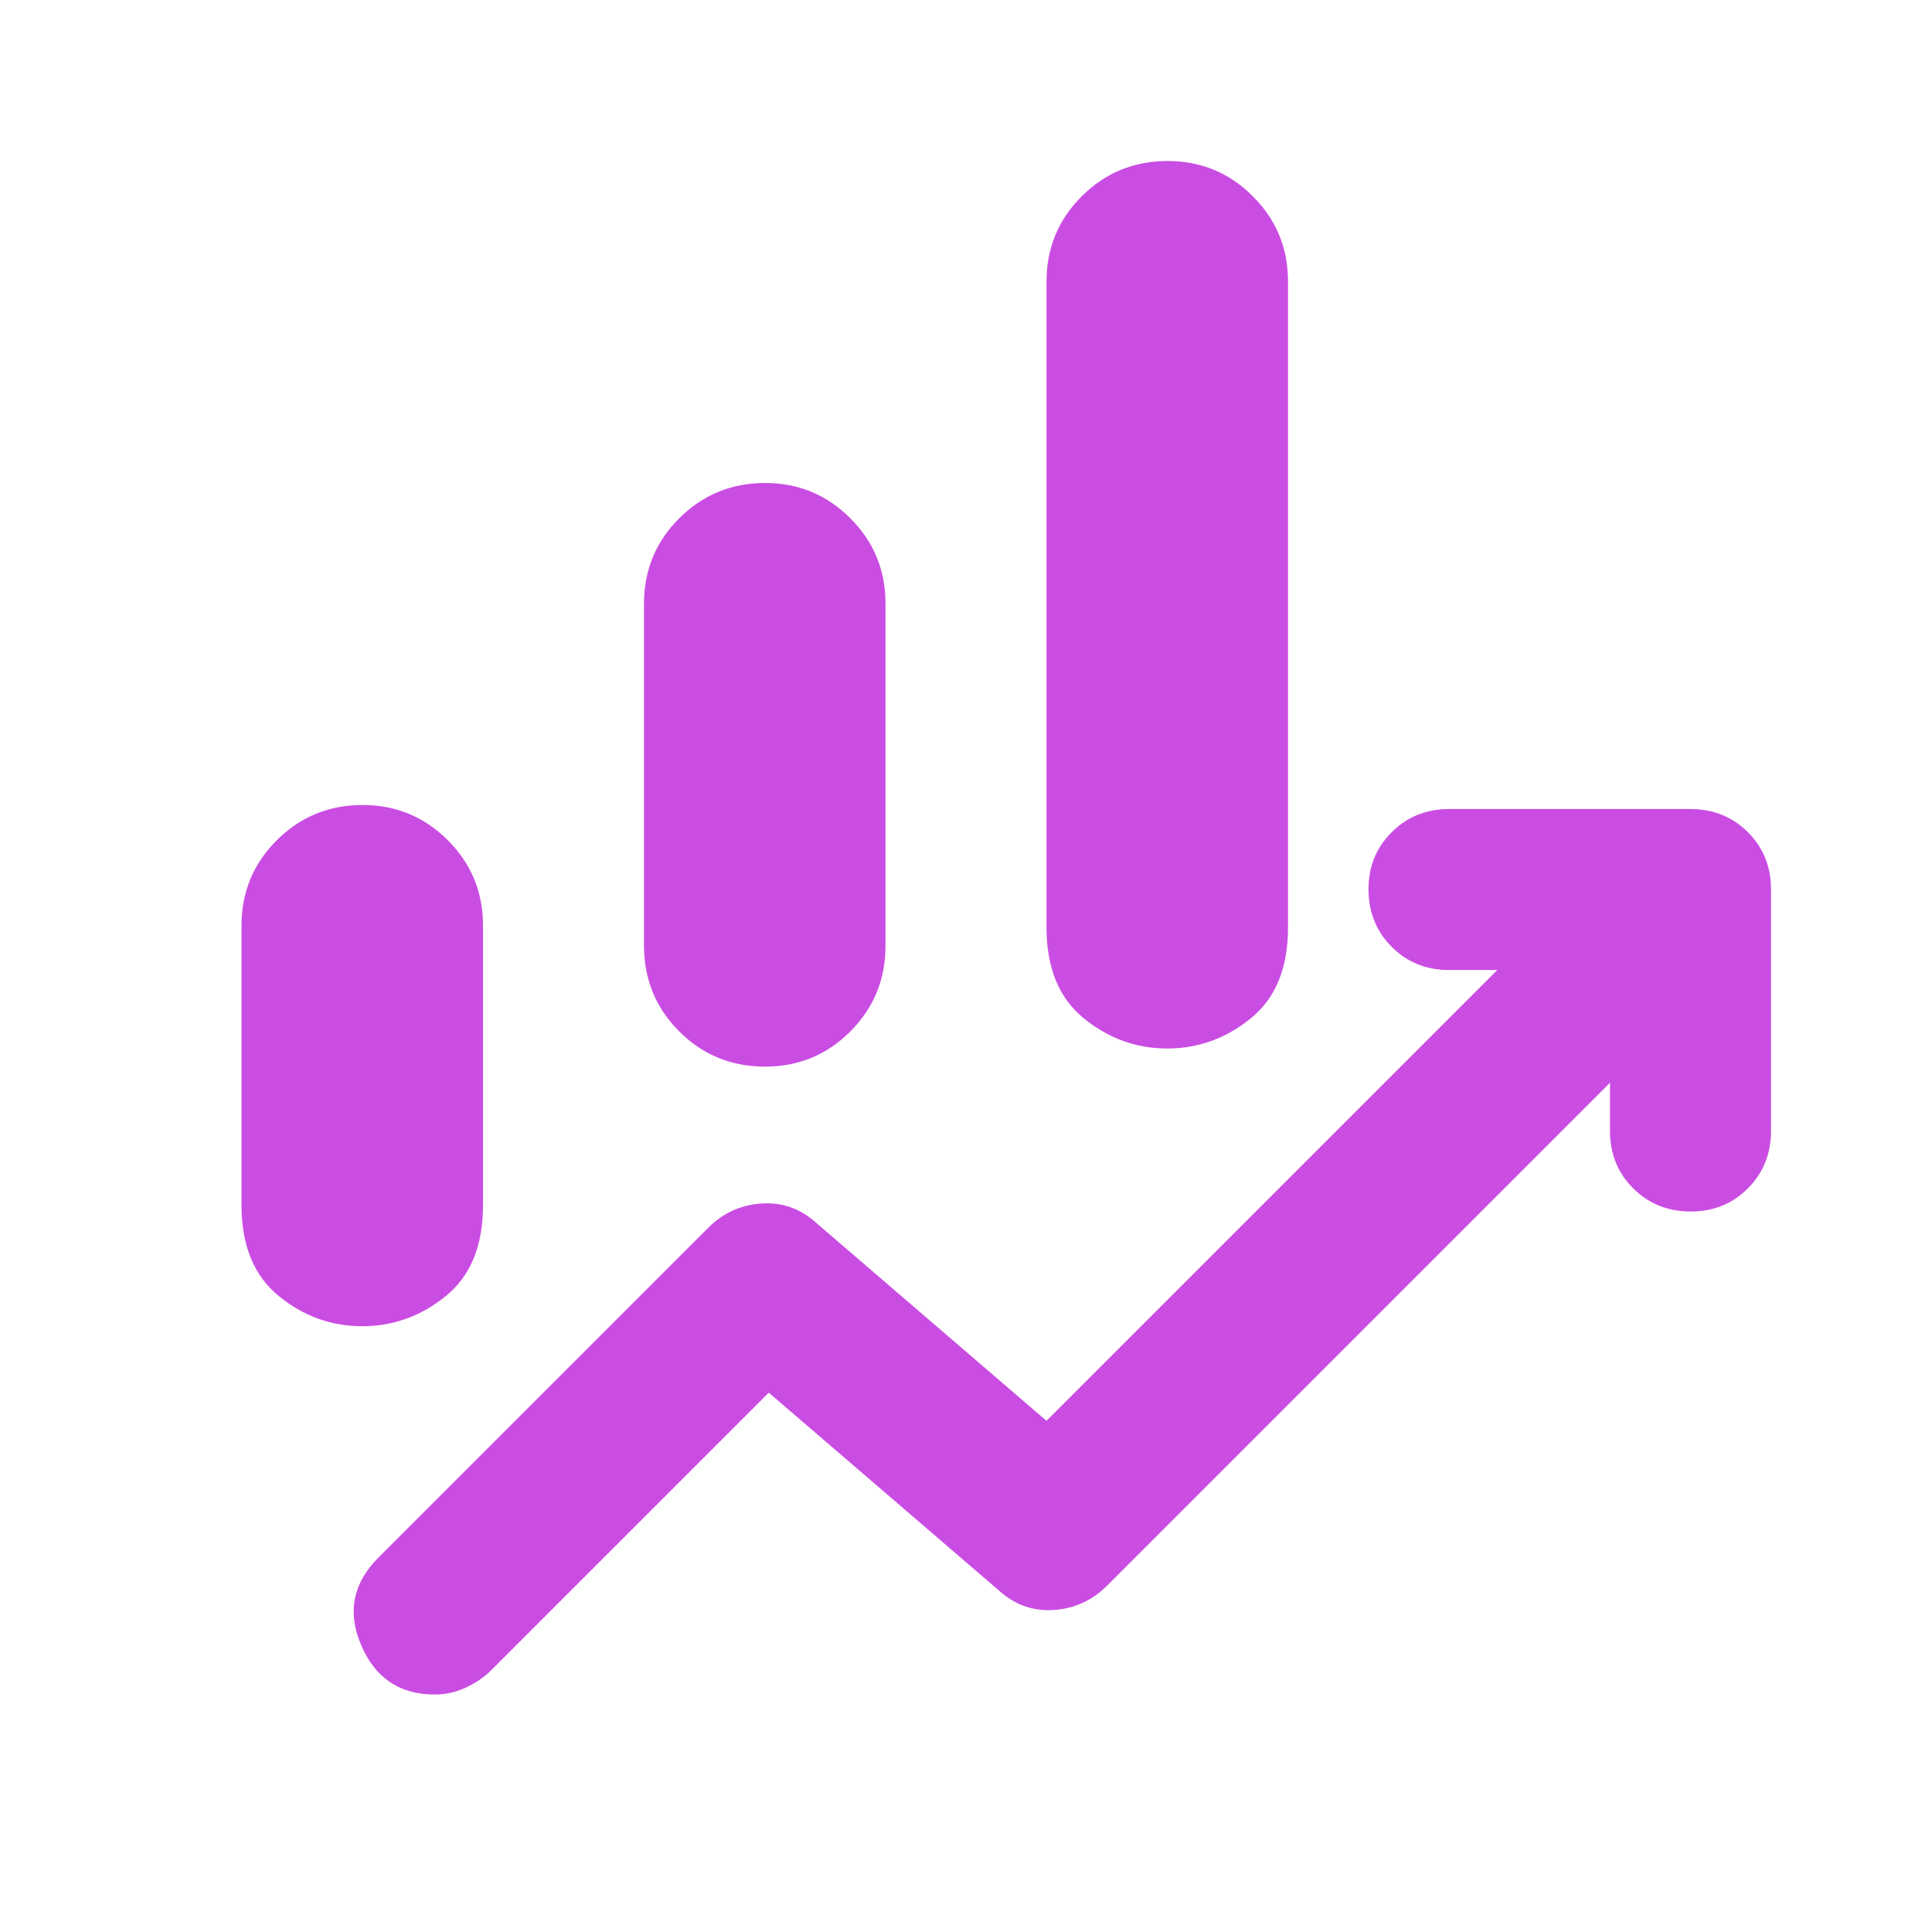 <?xml version="1.0" encoding="UTF-8"?> <svg xmlns="http://www.w3.org/2000/svg" width="24" height="24" viewBox="0 0 24 24" fill="none"><path d="M8 11.75V7.5C8 7.083 8.146 6.729 8.438 6.438C8.73 6.147 9.084 6.001 9.5 6C9.916 5.999 10.27 6.145 10.563 6.438C10.856 6.731 11.001 7.085 11 7.5V11.75C11 12.167 10.854 12.521 10.563 12.813C10.272 13.105 9.917 13.251 9.5 13.25C9.083 13.249 8.729 13.104 8.438 12.813C8.147 12.522 8.001 12.168 8 11.75ZM13 11.525V3.5C13 3.083 13.146 2.729 13.438 2.438C13.73 2.147 14.084 2.001 14.5 2C14.916 1.999 15.27 2.145 15.563 2.438C15.856 2.731 16.001 3.085 16 3.5V11.525C16 12.025 15.846 12.4 15.538 12.65C15.23 12.9 14.884 13.025 14.5 13.025C14.116 13.025 13.77 12.9 13.463 12.65C13.156 12.4 13.001 12.025 13 11.525ZM3 14.975V11.5C3 11.083 3.146 10.729 3.438 10.438C3.73 10.147 4.084 10.001 4.5 10C4.916 9.999 5.27 10.145 5.563 10.438C5.856 10.731 6.001 11.085 6 11.5V14.975C6 15.475 5.846 15.85 5.538 16.1C5.23 16.35 4.884 16.475 4.5 16.475C4.116 16.475 3.77 16.35 3.463 16.1C3.156 15.85 3.001 15.475 3 14.975ZM5.4 21.05C4.967 21.05 4.662 20.846 4.487 20.438C4.312 20.03 4.383 19.667 4.7 19.35L8.8 15.25C8.983 15.067 9.204 14.967 9.463 14.95C9.722 14.933 9.951 15.017 10.15 15.2L13 17.65L18.6 12.05H18C17.717 12.05 17.479 11.954 17.288 11.762C17.097 11.57 17.001 11.333 17 11.05C16.999 10.767 17.095 10.53 17.288 10.338C17.481 10.146 17.718 10.05 18 10.05H21C21.283 10.05 21.521 10.146 21.713 10.338C21.905 10.53 22.001 10.767 22 11.05V14.05C22 14.333 21.904 14.571 21.712 14.763C21.52 14.955 21.283 15.051 21 15.05C20.717 15.049 20.48 14.953 20.288 14.762C20.096 14.571 20 14.333 20 14.05V13.45L13.75 19.7C13.567 19.883 13.346 19.983 13.087 20C12.828 20.017 12.599 19.933 12.4 19.75L9.55 17.3L6.1 20.75C6.017 20.833 5.913 20.904 5.788 20.963C5.663 21.022 5.534 21.051 5.4 21.05Z" fill="#CA4DE3"></path></svg> 